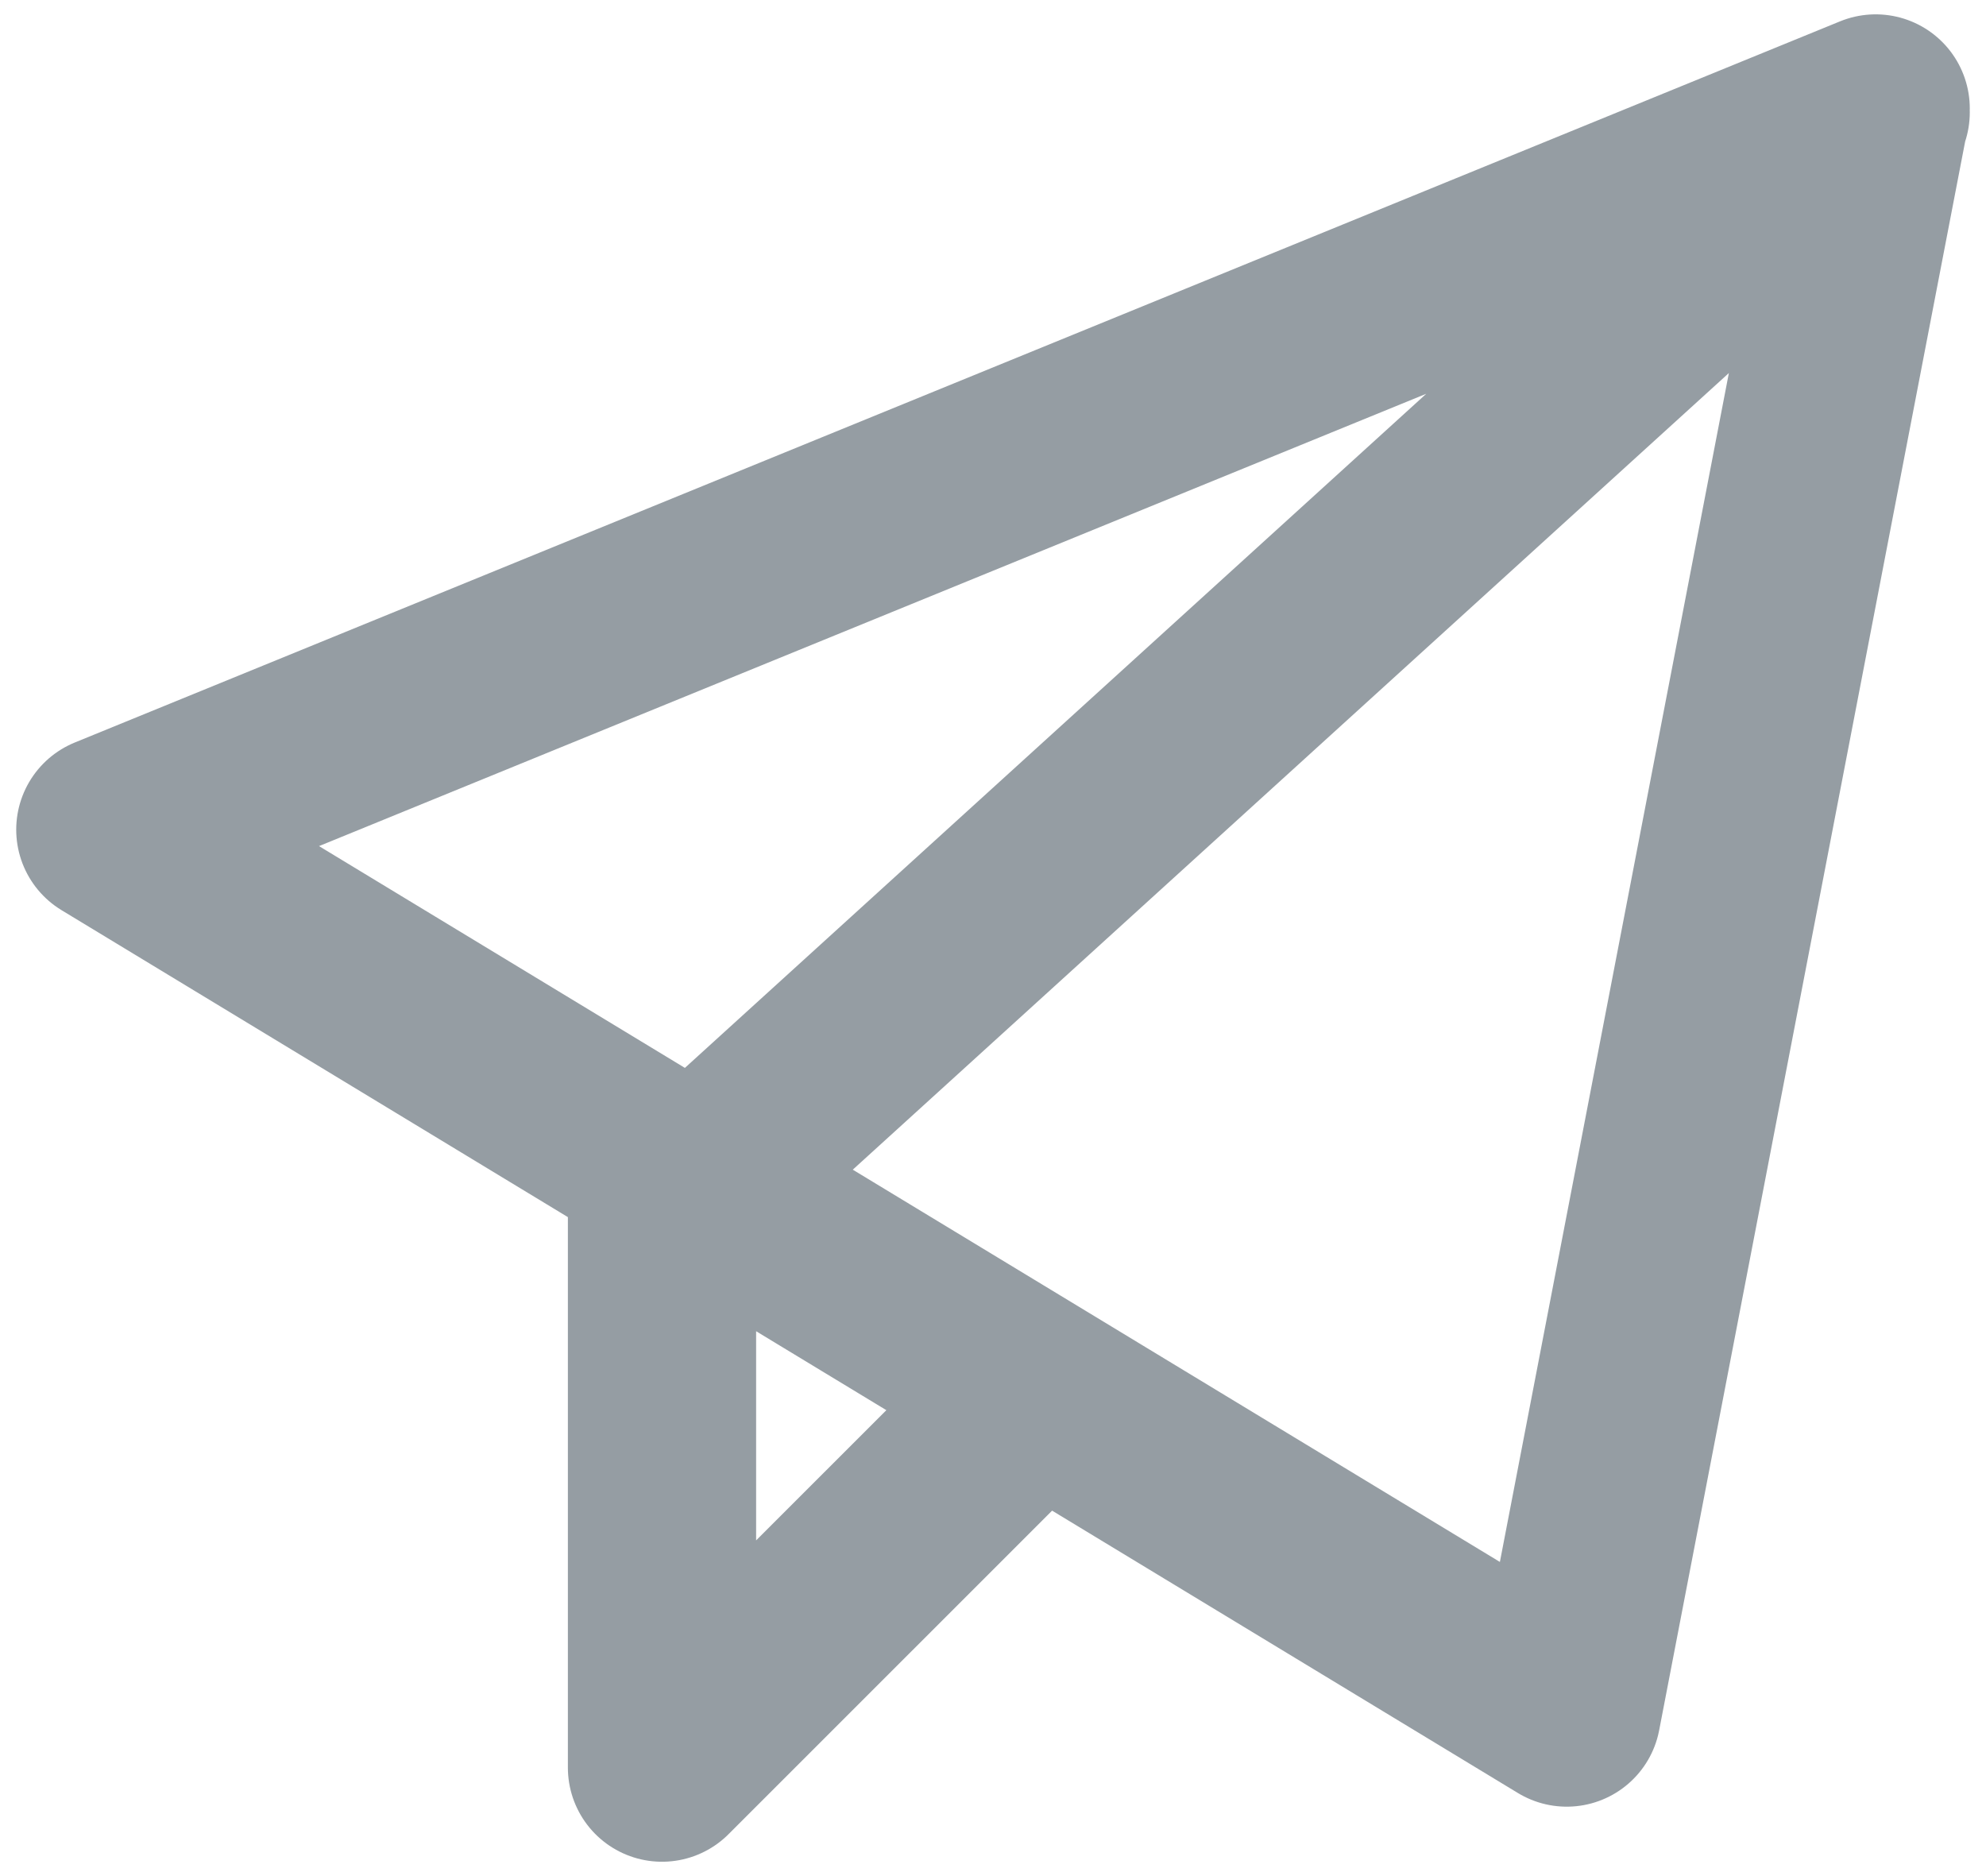 <svg width="18" height="17" viewBox="0 0 18 17" fill="none" xmlns="http://www.w3.org/2000/svg">
<path id="Vector" d="M17 1.018L6 11.018V16.017L9 13.018M1 7.518L17 0.983L14.2 15.518L1 7.518Z" stroke="#959DA3" stroke-width="1.706" stroke-linecap="round" stroke-linejoin="round"/>
</svg>

